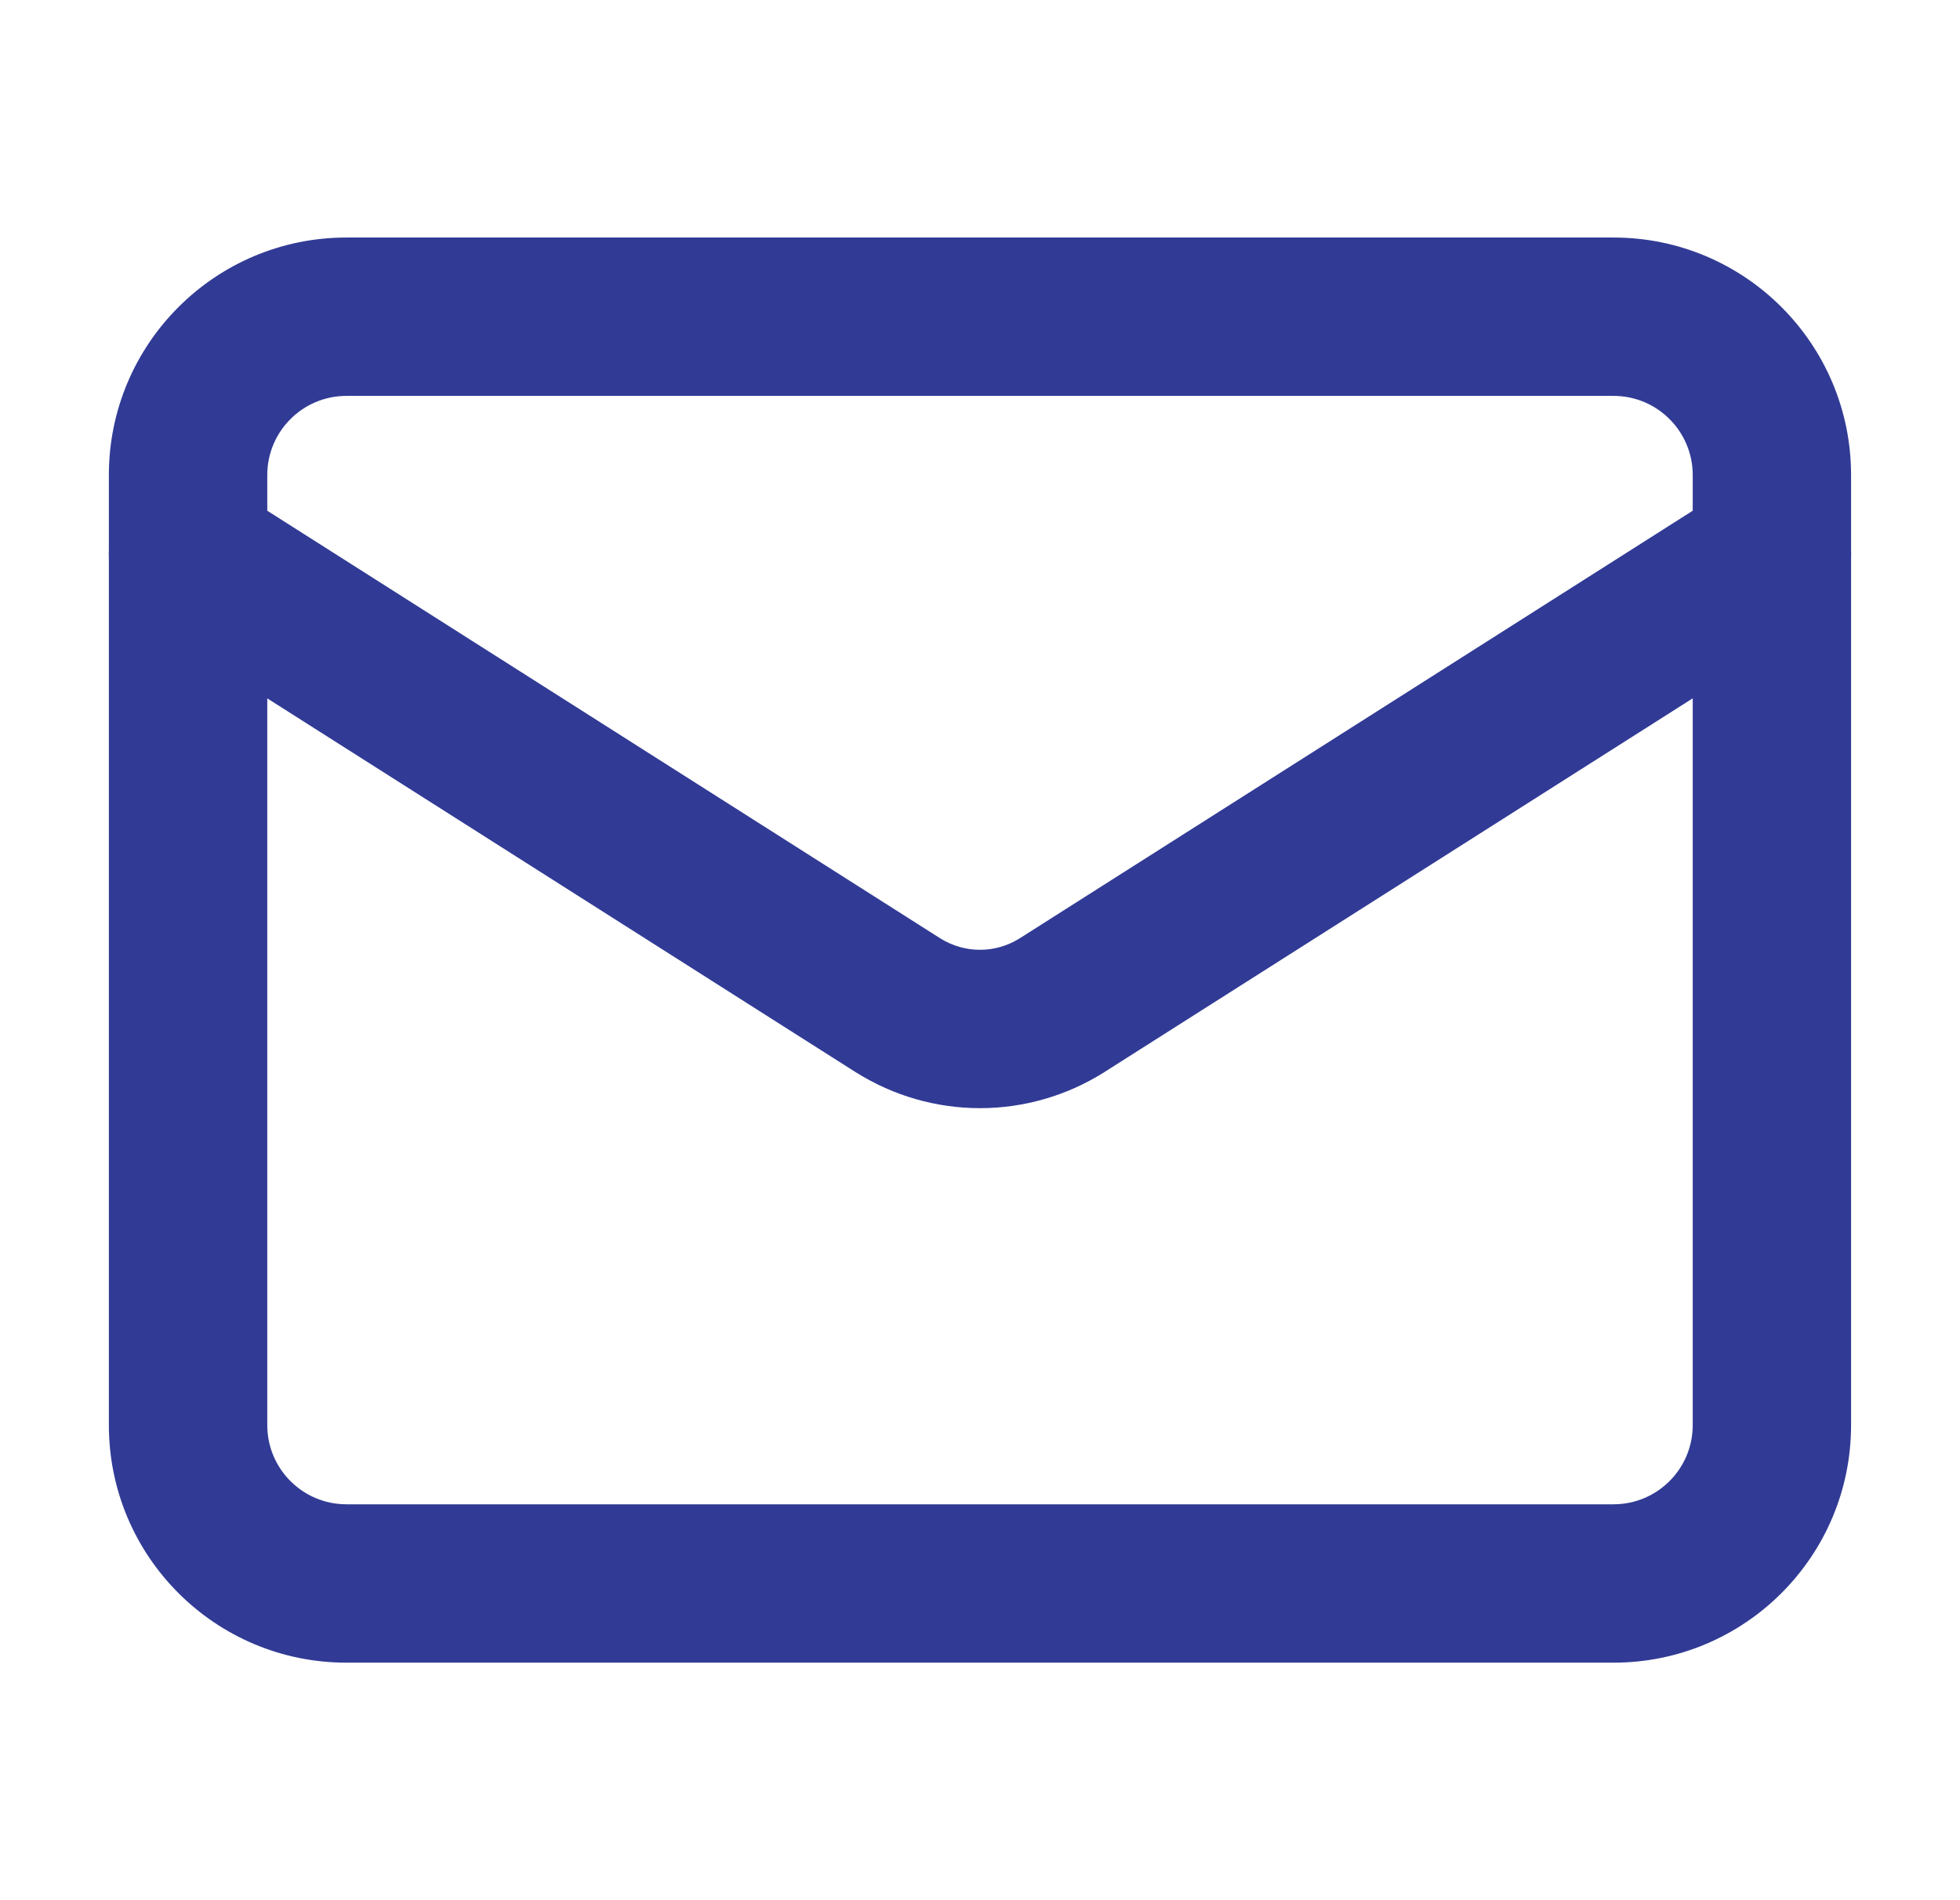 <svg width="33" height="32" viewBox="0 0 33 32" fill="none" xmlns="http://www.w3.org/2000/svg">
<path fill-rule="evenodd" clip-rule="evenodd" d="M5.833 6.667C5.097 6.667 4.5 7.264 4.5 8V24C4.5 24.736 5.097 25.333 5.833 25.333H27.166C27.903 25.333 28.5 24.736 28.5 24V8C28.5 7.264 27.903 6.667 27.166 6.667H5.833ZM1.833 8C1.833 5.791 3.624 4 5.833 4H27.166C29.375 4 31.166 5.791 31.166 8V24C31.166 26.209 29.375 28 27.166 28H5.833C3.624 28 1.833 26.209 1.833 24V8Z" fill="#313B95"/>
<path fill-rule="evenodd" clip-rule="evenodd" d="M2.041 8.618C2.436 7.997 3.26 7.813 3.882 8.208L15.837 15.806C16.036 15.929 16.266 15.995 16.5 15.995C16.734 15.995 16.963 15.929 17.162 15.806C17.163 15.805 17.164 15.804 17.165 15.804L29.118 8.208C29.74 7.813 30.564 7.997 30.959 8.618C31.354 9.24 31.17 10.064 30.548 10.459L18.581 18.063C17.957 18.454 17.236 18.662 16.5 18.662C15.764 18.662 15.042 18.454 14.419 18.063L14.411 18.059L2.451 10.459C1.83 10.064 1.646 9.24 2.041 8.618Z" fill="#313B95"/>
</svg>
